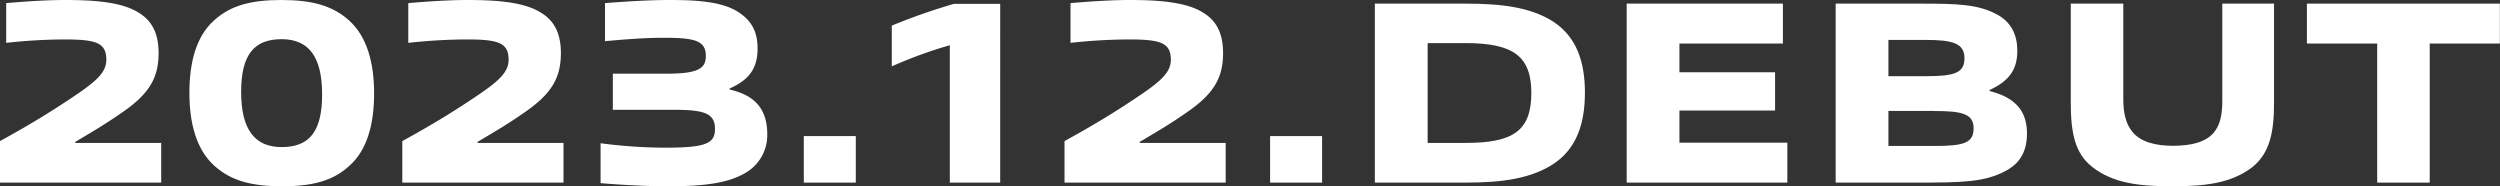 <svg xmlns="http://www.w3.org/2000/svg" viewBox="0 0 689.04 51.34"><rect x="0" y="0" width="689.04" height="51.34" fill="#333333" stroke="none"/><defs><style>.cls-1{fill:#fff;}</style></defs><title>txt-debut</title><g id="レイヤー_2" data-name="レイヤー 2"><g id="レイヤー_1-2" data-name="レイヤー 1"><path class="cls-1" d="M0,50.33V38.88c5.47-3,10.87-6.12,16.63-9.86,8.72-5.69,12.68-8.43,12.68-12.53,0-4.75-2.88-5.62-11.6-5.62a150.15,150.15,0,0,0-16,.94V.86C7.34.36,13.25,0,17.93,0c7.7,0,15.55.5,20.23,3.46,4.11,2.44,5.55,6.33,5.55,11.16,0,6.77-2.52,11.09-9.58,16.05-5.11,3.6-9.29,6-13.39,8.43v.29H44.43V50.33Z"/><path class="cls-1" d="M96.27,45.72C91.73,49.9,86,51.34,77.76,51.34s-14-1.44-18.65-5.62c-5-4.46-6.91-11.81-6.91-20.09S54,10.08,59,5.62C63.58,1.44,69.34,0,77.54,0s14,1.44,18.65,5.62c5,4.46,6.92,11.8,6.92,20.09S101.31,41.26,96.27,45.72ZM77.62,10.8c-7.64,0-11.16,4.32-11.16,14.55s3.67,15.19,11.16,15.19c7.7,0,11.16-4.32,11.16-14.55S85.18,10.8,77.62,10.8Z"/><path class="cls-1" d="M110.88,50.33V38.88c5.47-3,10.87-6.12,16.63-9.86,8.71-5.69,12.67-8.43,12.67-12.53,0-4.75-2.88-5.62-11.59-5.62a150.51,150.51,0,0,0-16.06.94V.86c5.69-.5,11.6-.86,16.28-.86,7.7,0,15.55.5,20.23,3.46,4.11,2.44,5.55,6.33,5.55,11.16,0,6.77-2.52,11.09-9.58,16.05-5.11,3.6-9.29,6-13.39,8.43v.29h23.69V50.33Z"/><path class="cls-1" d="M205.42,47.67c-5.33,3.17-13,3.67-21.75,3.67-5,0-12.24-.36-18.14-.86v-11a136.05,136.05,0,0,0,18,1.22c11.09,0,13.53-1.22,13.53-5.11,0-4.25-2.66-5.33-11.37-5.33H168.91V20.31h14.76c8.79,0,10.87-1.44,10.87-4.9,0-4.25-3.16-5-11.52-5-5.61,0-11.45.5-16.27.94V.86C173.09.36,179.42,0,184.39,0c6.91,0,14.4.29,19.08,3.31,3.67,2.38,5.33,5.4,5.33,10.08,0,5.84-2.74,8.79-7.7,11v.29C206.86,26,211.47,29,211.47,37A12,12,0,0,1,205.42,47.67Z"/><path class="cls-1" d="M221.54,50.33V37.51h14.33V50.33Z"/><path class="cls-1" d="M261.79,50.33V12.46a124.16,124.16,0,0,0-16,5.83V7.06a170.51,170.51,0,0,1,17.13-6h12.75V50.33Z"/><path class="cls-1" d="M293.4,50.33V38.88c5.47-3,10.87-6.12,16.63-9.86,8.71-5.69,12.67-8.43,12.67-12.53,0-4.75-2.88-5.62-11.59-5.62a150.51,150.51,0,0,0-16.06.94V.86c5.69-.5,11.6-.86,16.28-.86,7.7,0,15.55.5,20.23,3.46,4.1,2.44,5.54,6.33,5.54,11.16,0,6.77-2.52,11.09-9.57,16.05-5.11,3.6-9.29,6-13.4,8.43v.29h23.69V50.33Z"/><path class="cls-1" d="M350.06,50.33V37.51h14.33V50.33Z"/><path class="cls-1" d="M427.75,45.44c-6.12,3.81-13.82,4.89-23.76,4.89H378.93V1h25c10,0,17.71,1,23.83,4.75,6.91,4.32,9.07,11.52,9.07,19.8S434.66,41.12,427.75,45.44ZM404,11.88H393.48V39.39h10.44c13.1,0,18.14-3.31,18.14-13.76C422.06,15.63,417.24,11.88,404,11.88Z"/><path class="cls-1" d="M448.34,50.33V1H491.4V12H462.88v7.92h26.36V30.46H462.88v8.86h29.74v11Z"/><path class="cls-1" d="M552.67,47.16c-5.62,3-11.67,3.17-24.12,3.17H505.94V1h23.4c10.08,0,16.06.14,21.39,3.17C554.33,6.26,556,9.58,556,14c0,5.11-2.16,8.28-7.63,10.8v.29c6.26,1.58,10.3,4.82,10.3,11.66C558.65,41.83,556.7,45.08,552.67,47.16ZM530.64,11H520.48V21h10.23c8,0,10.73-.86,10.73-5S538,11,530.64,11Zm2.52,19.58H520.48v9.65h12.75c8.14,0,10.73-.86,10.73-4.9S540.57,30.6,533.16,30.6Z"/><path class="cls-1" d="M576.64,46c-4.89-3.81-5.9-9.72-5.9-17.78V1h14.47V27.22c0,3.81.65,6.91,2.59,9.21,2.24,2.67,6.2,3.75,11.09,3.75s9-.94,11.24-3.6c1.8-2.16,2.37-5,2.37-8.79V1h14.26V28.23c0,8.06-1.08,13.89-6,17.85-5.83,4.47-13.18,5.26-21.89,5.26C589.89,51.34,582.48,50.62,576.64,46Z"/><path class="cls-1" d="M655.19,50.33V12H635.82V1H689V12H669.67V50.33Z"/></g></g></svg>